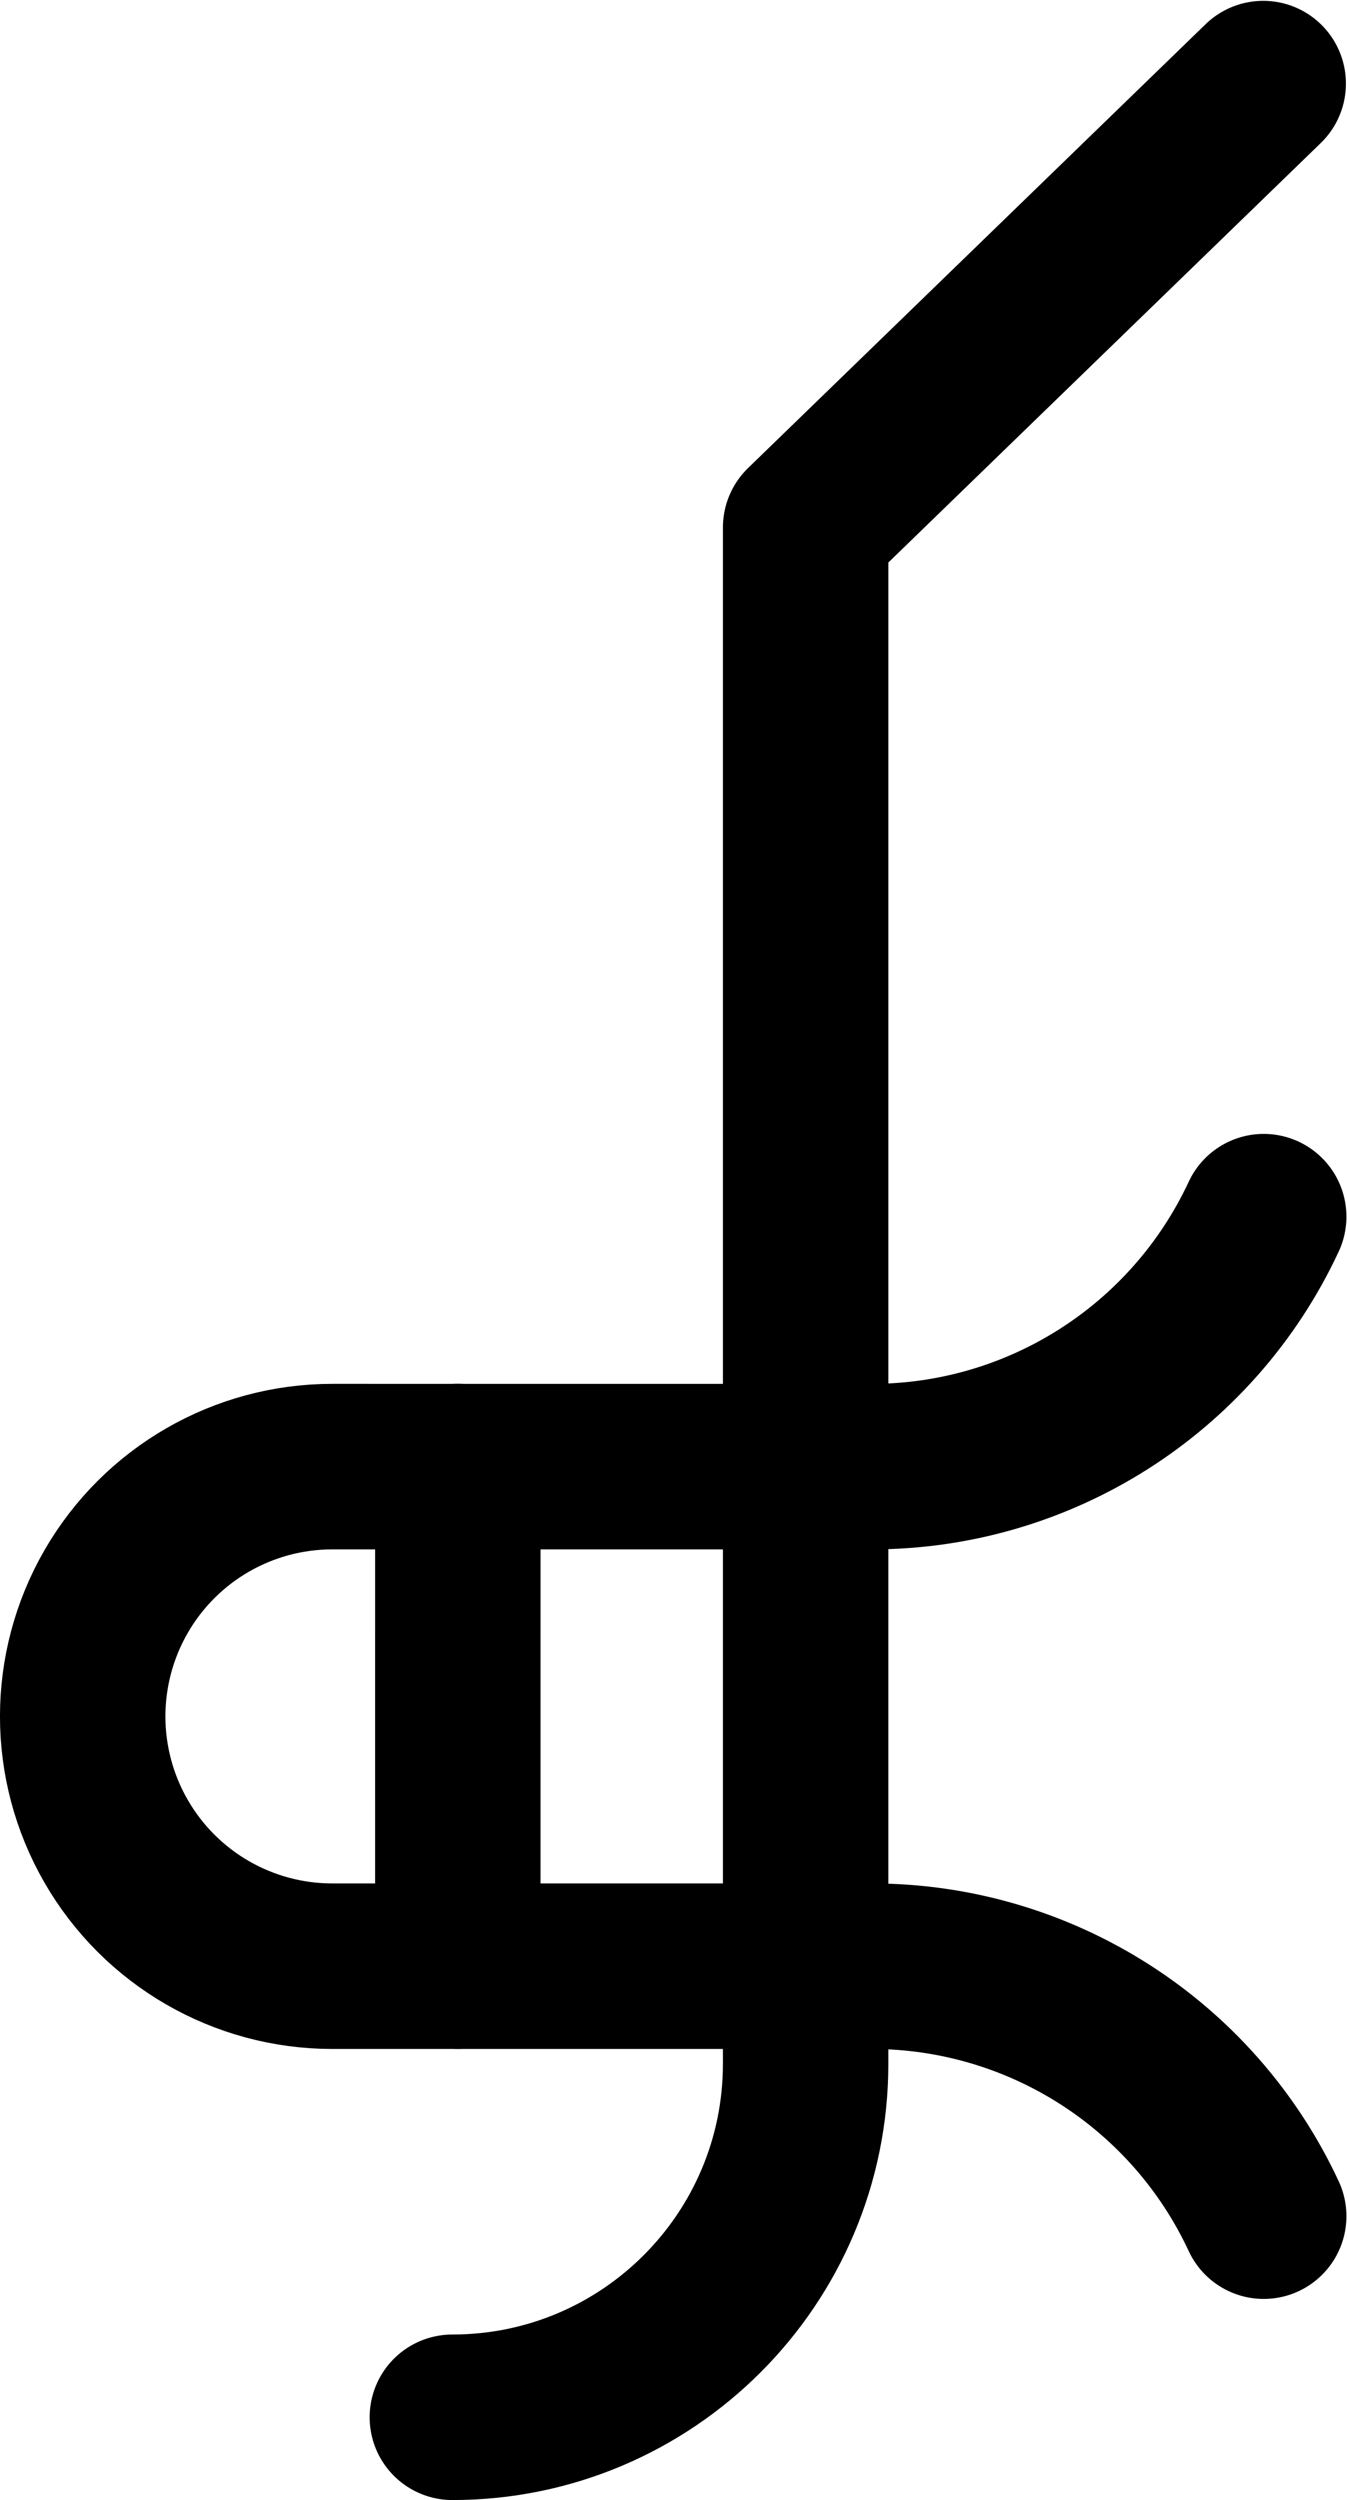 <?xml version="1.0" encoding="UTF-8" standalone="no"?>
<svg
   xmlns:dc="http://purl.org/dc/elements/1.1/"
   xmlns:cc="http://creativecommons.org/ns#"
   xmlns:rdf="http://www.w3.org/1999/02/22-rdf-syntax-ns#"
   xmlns:svg="http://www.w3.org/2000/svg"
   xmlns="http://www.w3.org/2000/svg"
   version="1.1"
   id="svg33446"
   viewBox="0 0 16.285 30.207"
   height="30.207"
   width="16.285">
  <defs
     id="defs33448" />
  <g
     transform="translate(285.99,-633.633)"
     id="layer1">
    <path
       id="path35181"
       d="m -270.712,648.333 c -0.859,1.842 -2.707,3.02 -4.74,3.02 l -6.521,-10e-5 c -1.078,-2e-5 -2.074,0.575 -2.613,1.509 -0.539,0.934 -0.539,2.084 0,3.018 0.539,0.934 1.535,1.509 2.613,1.509 l 6.521,1.2e-4 c 2.033,3e-5 3.881,1.177 4.74,3.02"
       style="color:#000000;clip-rule:nonzero;display:inline;overflow:visible;visibility:visible;opacity:1;isolation:auto;mix-blend-mode:normal;color-interpolation:sRGB;color-interpolation-filters:linearRGB;solid-color:#000000;solid-opacity:1;fill:none;fill-opacity:1;fill-rule:evenodd;stroke:#000000;stroke-width:2;stroke-linecap:round;stroke-linejoin:round;stroke-miterlimit:4;stroke-dasharray:none;stroke-dashoffset:0;stroke-opacity:1;color-rendering:auto;image-rendering:auto;shape-rendering:auto;text-rendering:auto;enable-background:accumulate" />
    <path
       id="path35173"
       d="m -280.455,657.388 8e-5,-6.036"
       style="color:#000000;clip-rule:nonzero;display:inline;overflow:visible;visibility:visible;opacity:1;isolation:auto;mix-blend-mode:normal;color-interpolation:sRGB;color-interpolation-filters:linearRGB;solid-color:#000000;solid-opacity:1;fill:none;fill-opacity:1;fill-rule:evenodd;stroke:#000000;stroke-width:2;stroke-linecap:round;stroke-linejoin:round;stroke-miterlimit:4;stroke-dasharray:none;stroke-dashoffset:0;stroke-opacity:1;color-rendering:auto;image-rendering:auto;shape-rendering:auto;text-rendering:auto;enable-background:accumulate" />
    <path
       id="path35171"
       d="m -270.718,634.643 -5.532,5.363 c 0,0 -5e-5,12.375 -8e-5,18.562 -10e-6,2.359 -1.912,4.271 -4.271,4.271"
       style="color:#000000;clip-rule:nonzero;display:inline;overflow:visible;visibility:visible;opacity:1;isolation:auto;mix-blend-mode:normal;color-interpolation:sRGB;color-interpolation-filters:linearRGB;solid-color:#000000;solid-opacity:1;fill:none;fill-opacity:1;fill-rule:evenodd;stroke:#000000;stroke-width:2;stroke-linecap:round;stroke-linejoin:round;stroke-miterlimit:4;stroke-dasharray:none;stroke-dashoffset:0;stroke-opacity:1;color-rendering:auto;image-rendering:auto;shape-rendering:auto;text-rendering:auto;enable-background:accumulate" />
  </g>
</svg>
